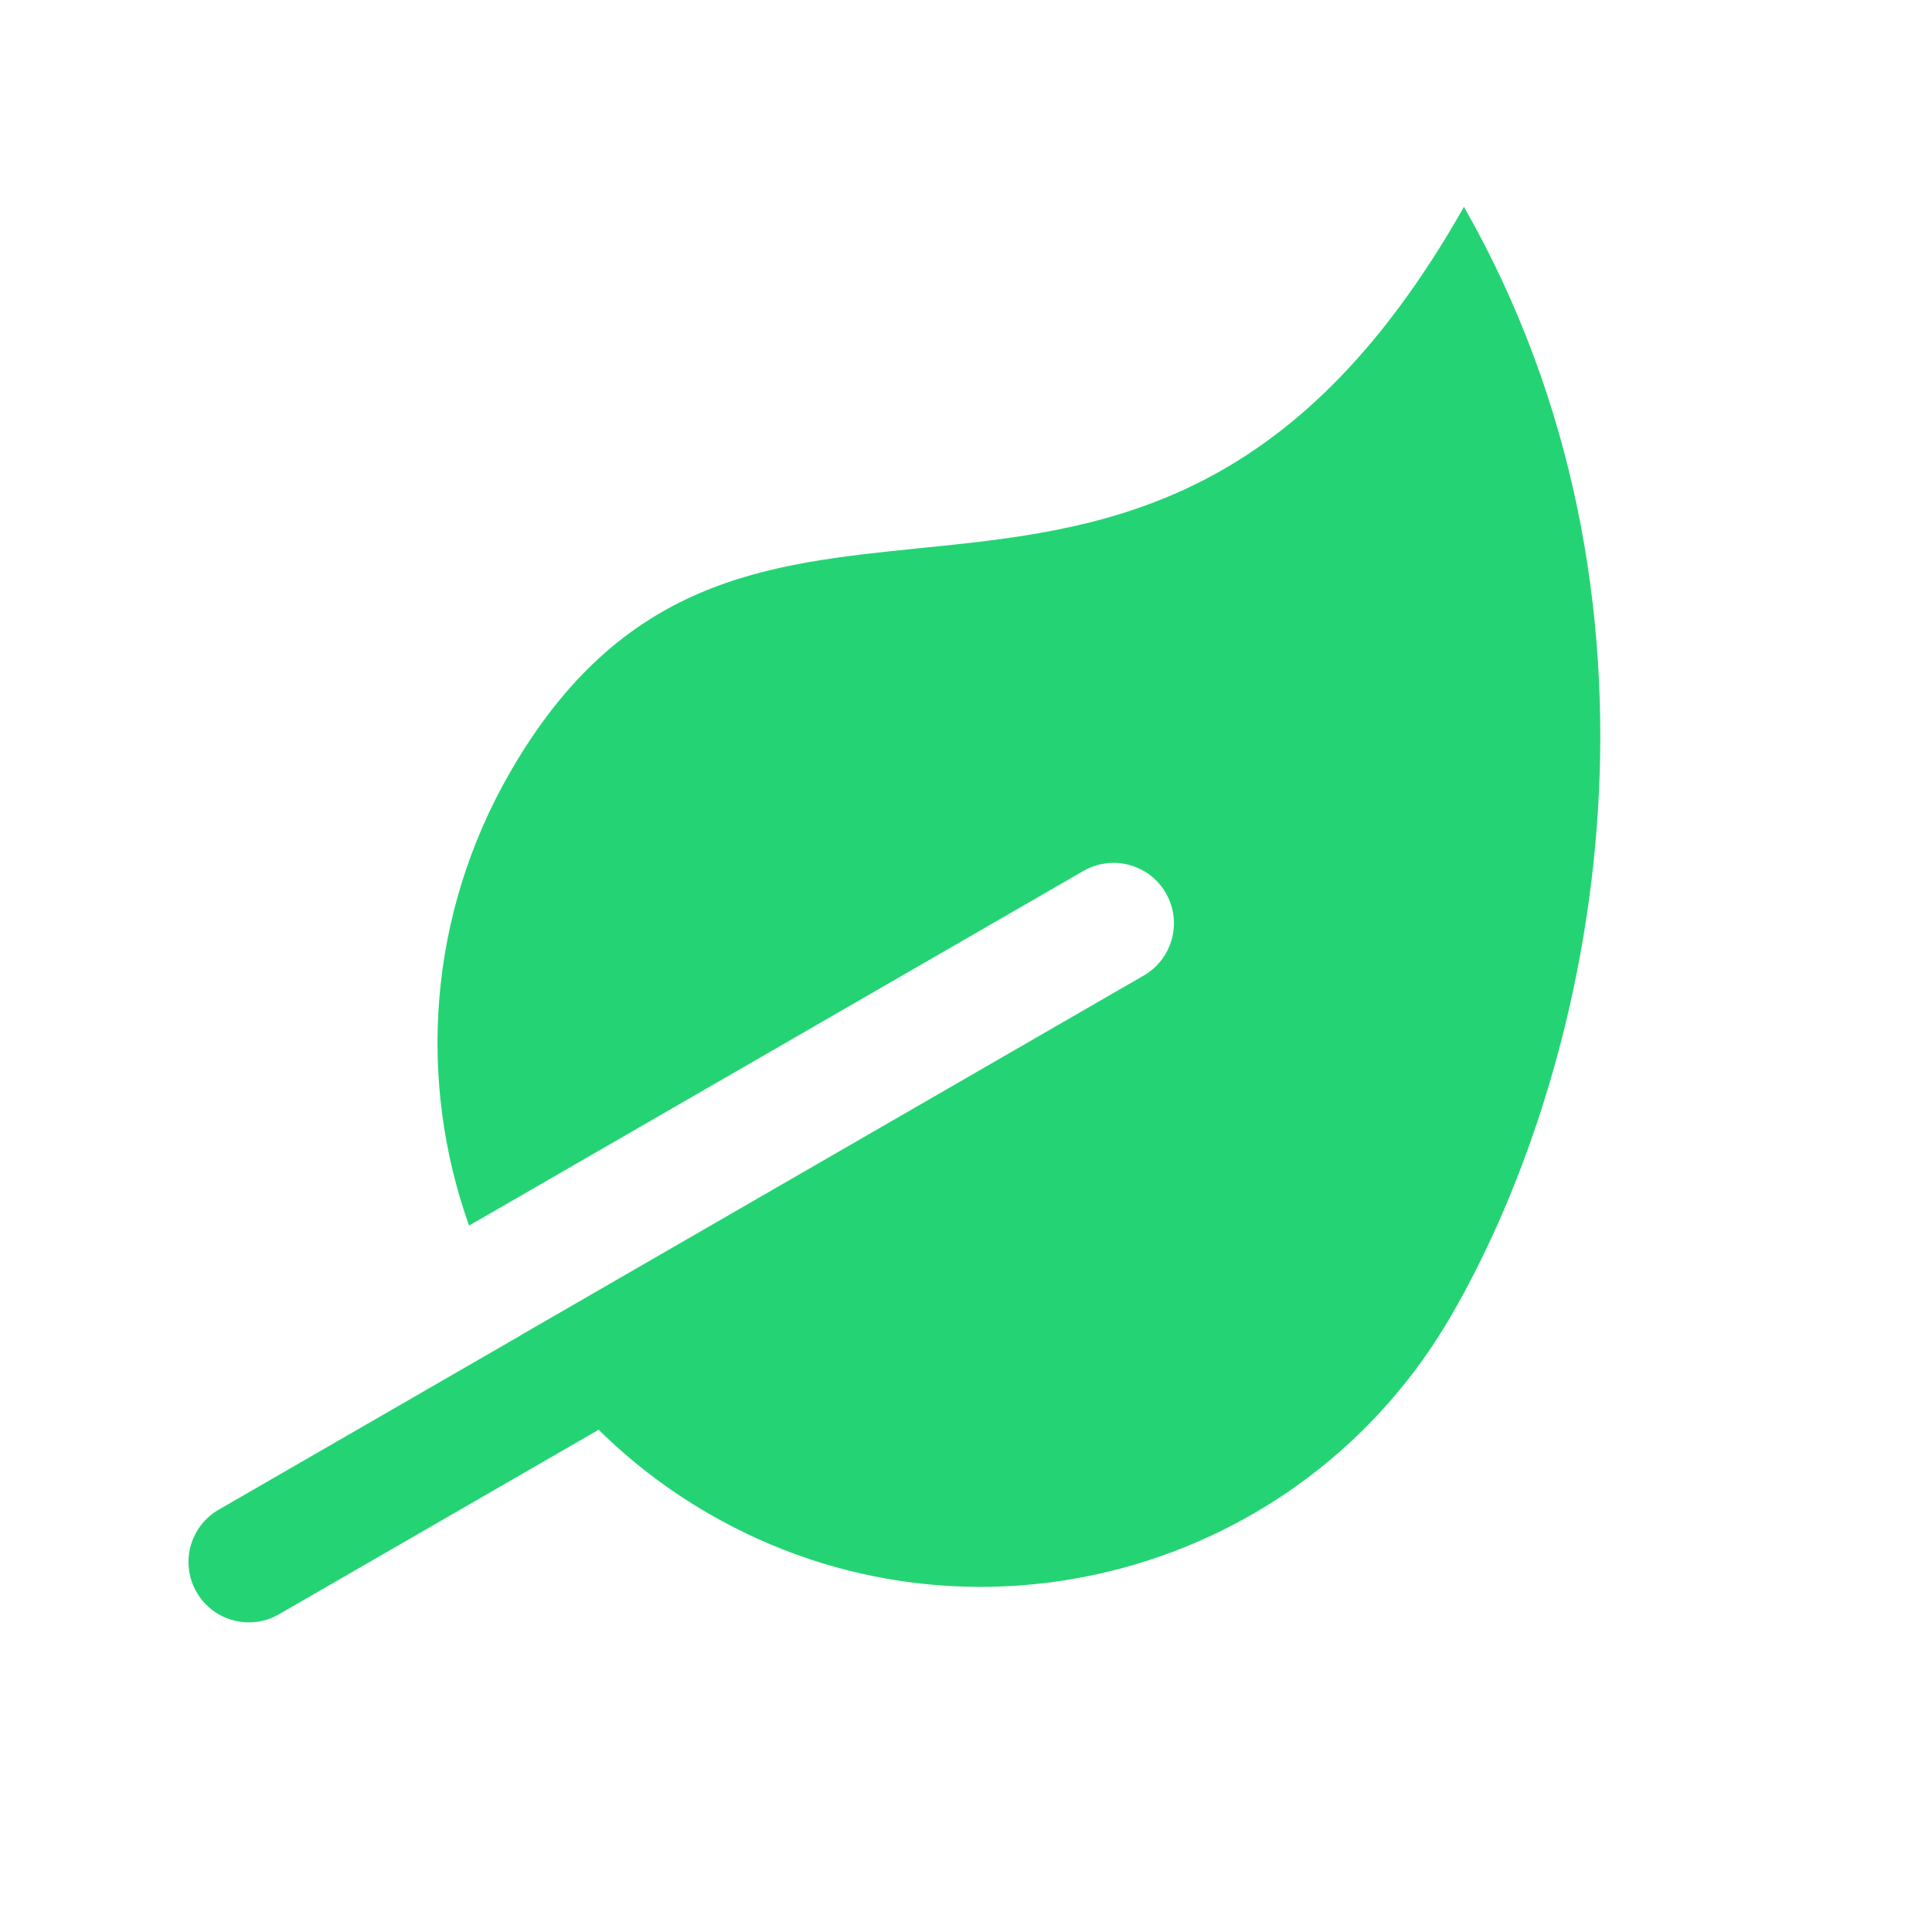 <svg width="32" height="32" viewBox="0 0 32 32" fill="none" xmlns="http://www.w3.org/2000/svg">
<path fill-rule="evenodd" clip-rule="evenodd" d="M8.454 12.782C7.081 15.159 6.916 17.902 7.769 20.3L17.944 14.426C18.422 14.15 19.034 14.313 19.31 14.792C19.586 15.27 19.422 15.882 18.944 16.158L8.646 22.103C8.646 22.104 8.646 22.104 8.647 22.105L3.622 25.005C3.144 25.282 2.98 25.893 3.256 26.371C3.532 26.85 4.144 27.014 4.622 26.737L9.916 23.681C10.452 24.211 11.064 24.682 11.748 25.076C16.052 27.562 21.557 26.087 24.042 21.782C26.527 17.478 27.954 9.926 24.248 3.426C21.401 8.456 18.207 8.779 15.239 9.079C12.687 9.338 10.303 9.579 8.454 12.782Z" fill="#24D474"/>
</svg>
